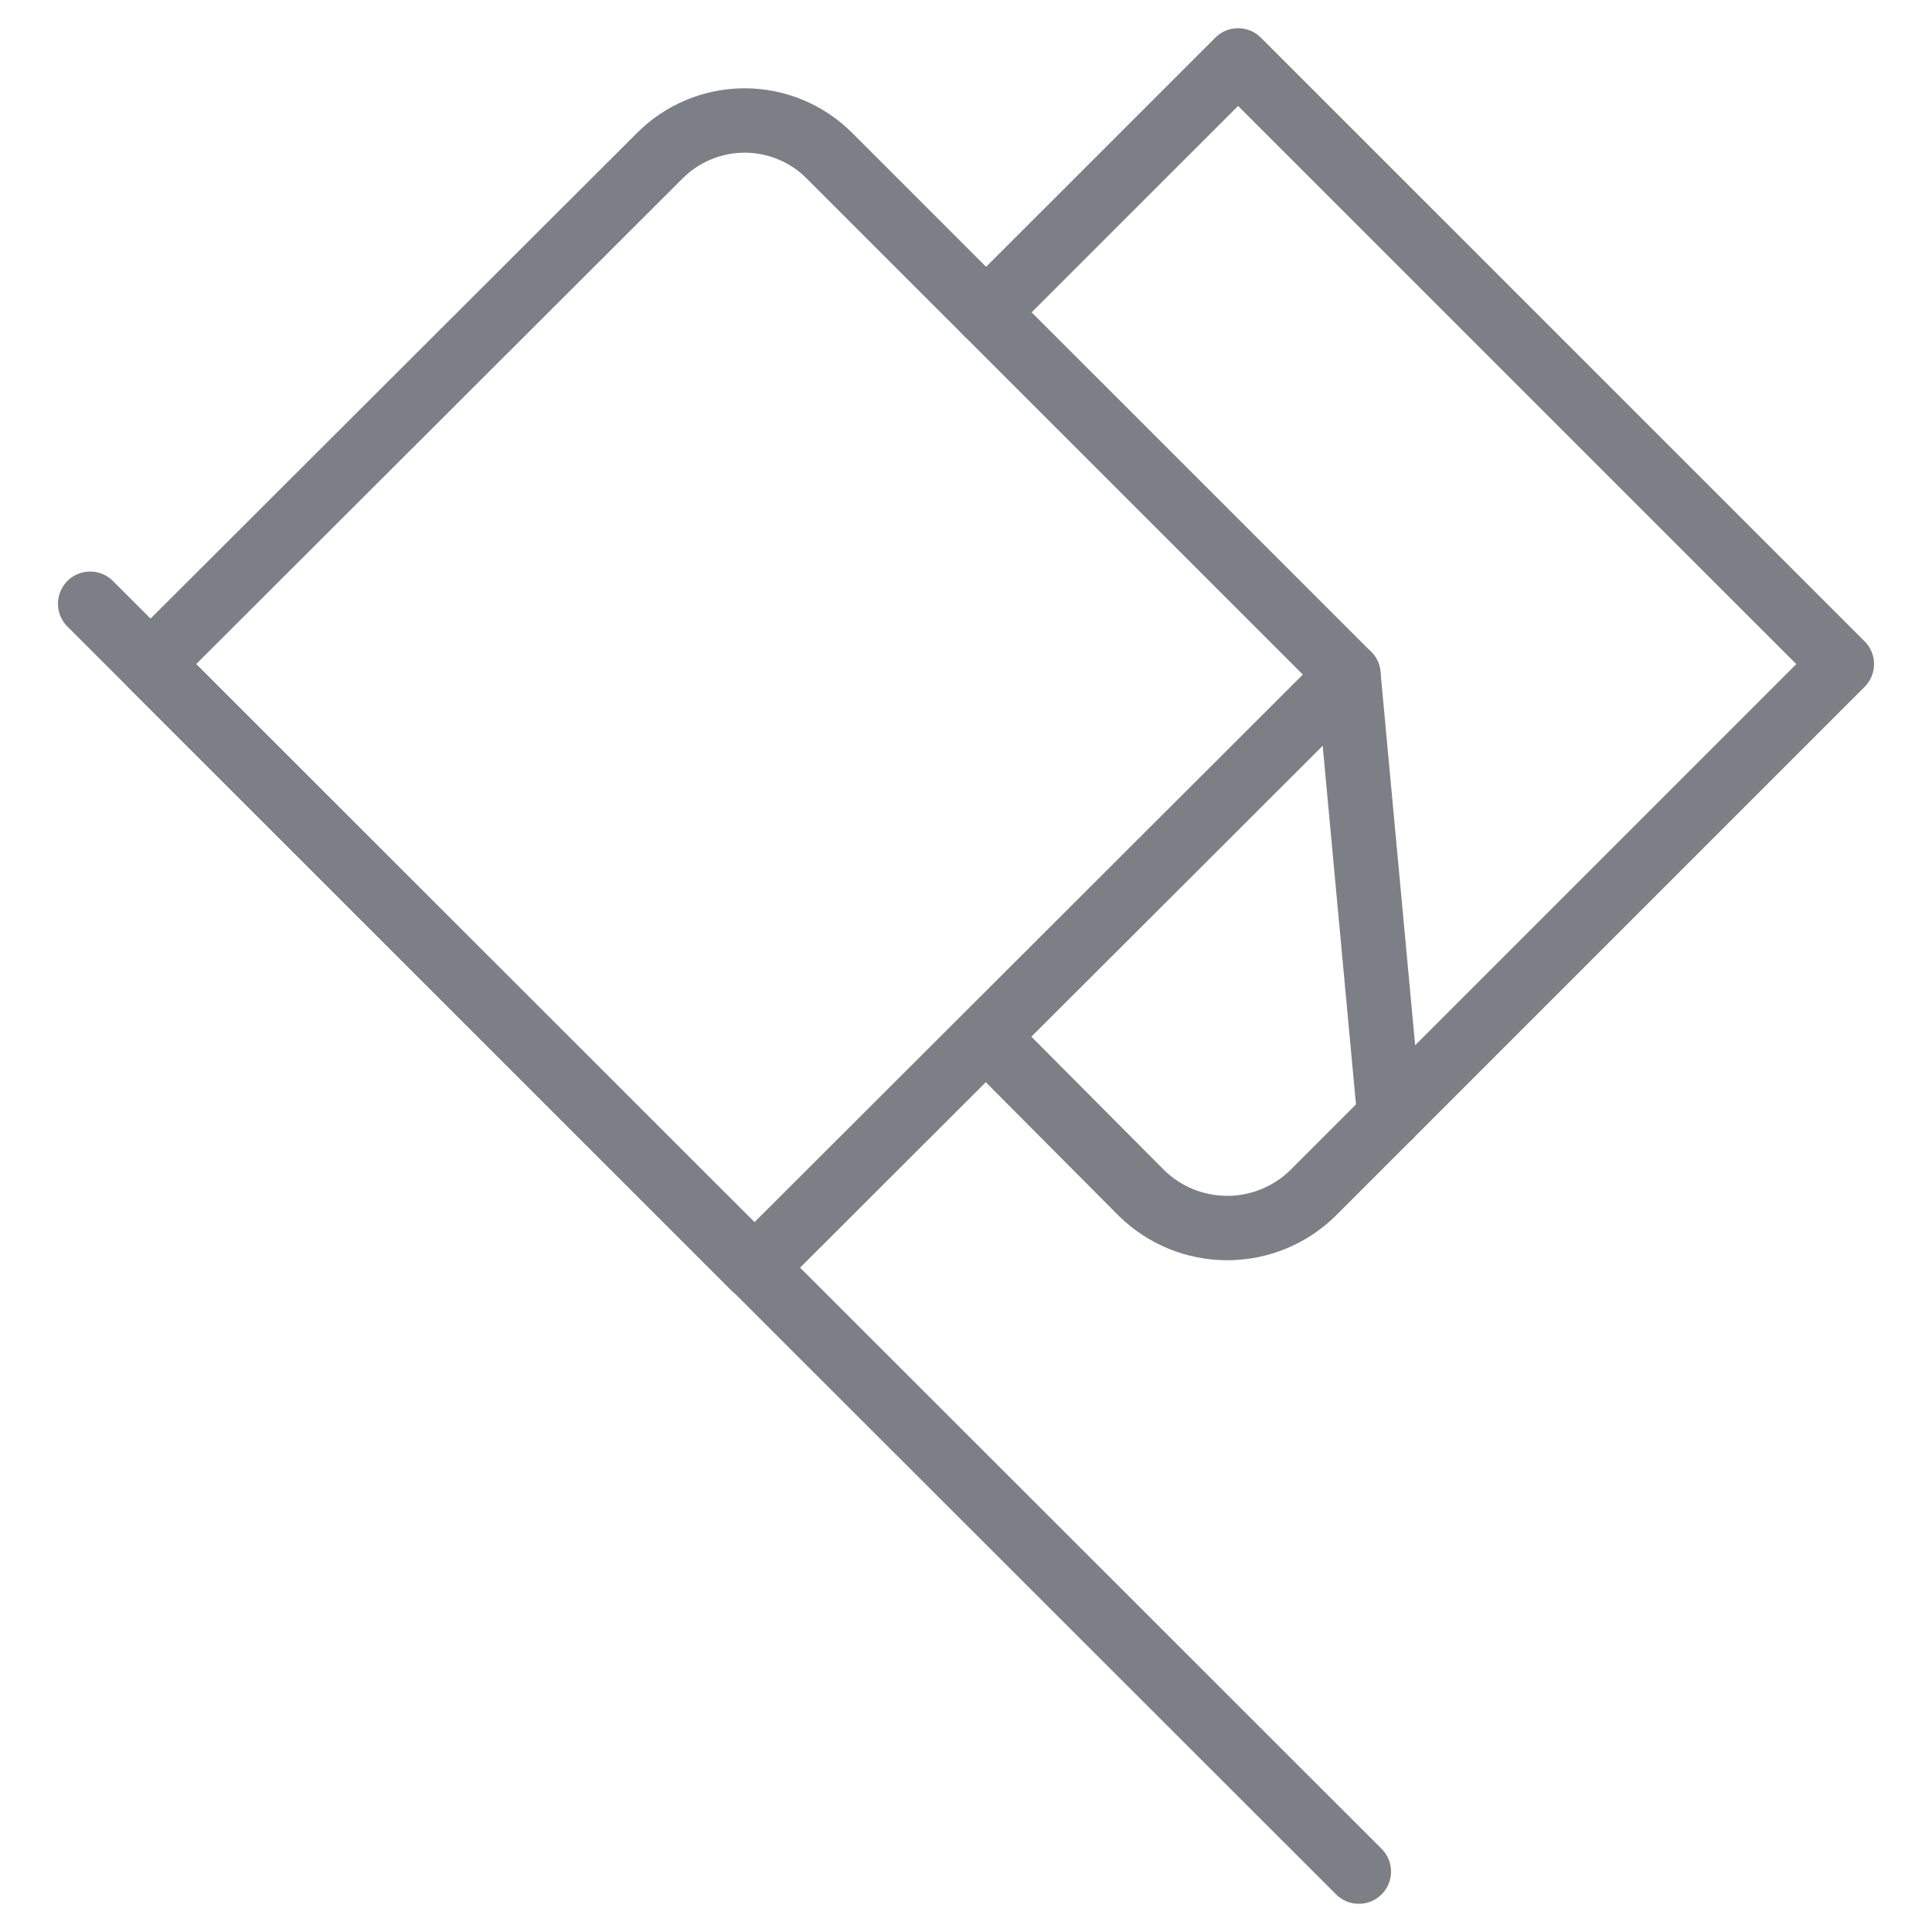<svg xmlns="http://www.w3.org/2000/svg" width="30" height="30" viewBox="0 0 30 30" fill="none">
    <path d="M1.4 9.375L21.1 29.062" stroke="#7D7F87" stroke-linecap="round"
        stroke-linejoin="round" />
    <path
        d="M2.338 10.312L10.238 2.425C10.411 2.25 10.617 2.11 10.845 2.015C11.072 1.92 11.316 1.871 11.562 1.871C11.809 1.871 12.053 1.92 12.28 2.015C12.508 2.11 12.714 2.25 12.887 2.425L20.938 10.475L11.713 19.687L2.338 10.312Z"
        stroke="#7D7F87" stroke-linecap="round" stroke-linejoin="round" />
    <path
        d="M15.312 4.85L19.225 0.938L28.6 10.312L20.387 18.525C20.032 18.874 19.554 19.069 19.056 19.069C18.558 19.069 18.08 18.874 17.725 18.525L15.312 16.1"
        stroke="#7D7F87" stroke-linecap="round" stroke-linejoin="round" />
    <path d="M21.575 17.338L20.938 10.475" stroke="#7D7F87" stroke-linecap="round"
        stroke-linejoin="round" />
</svg>